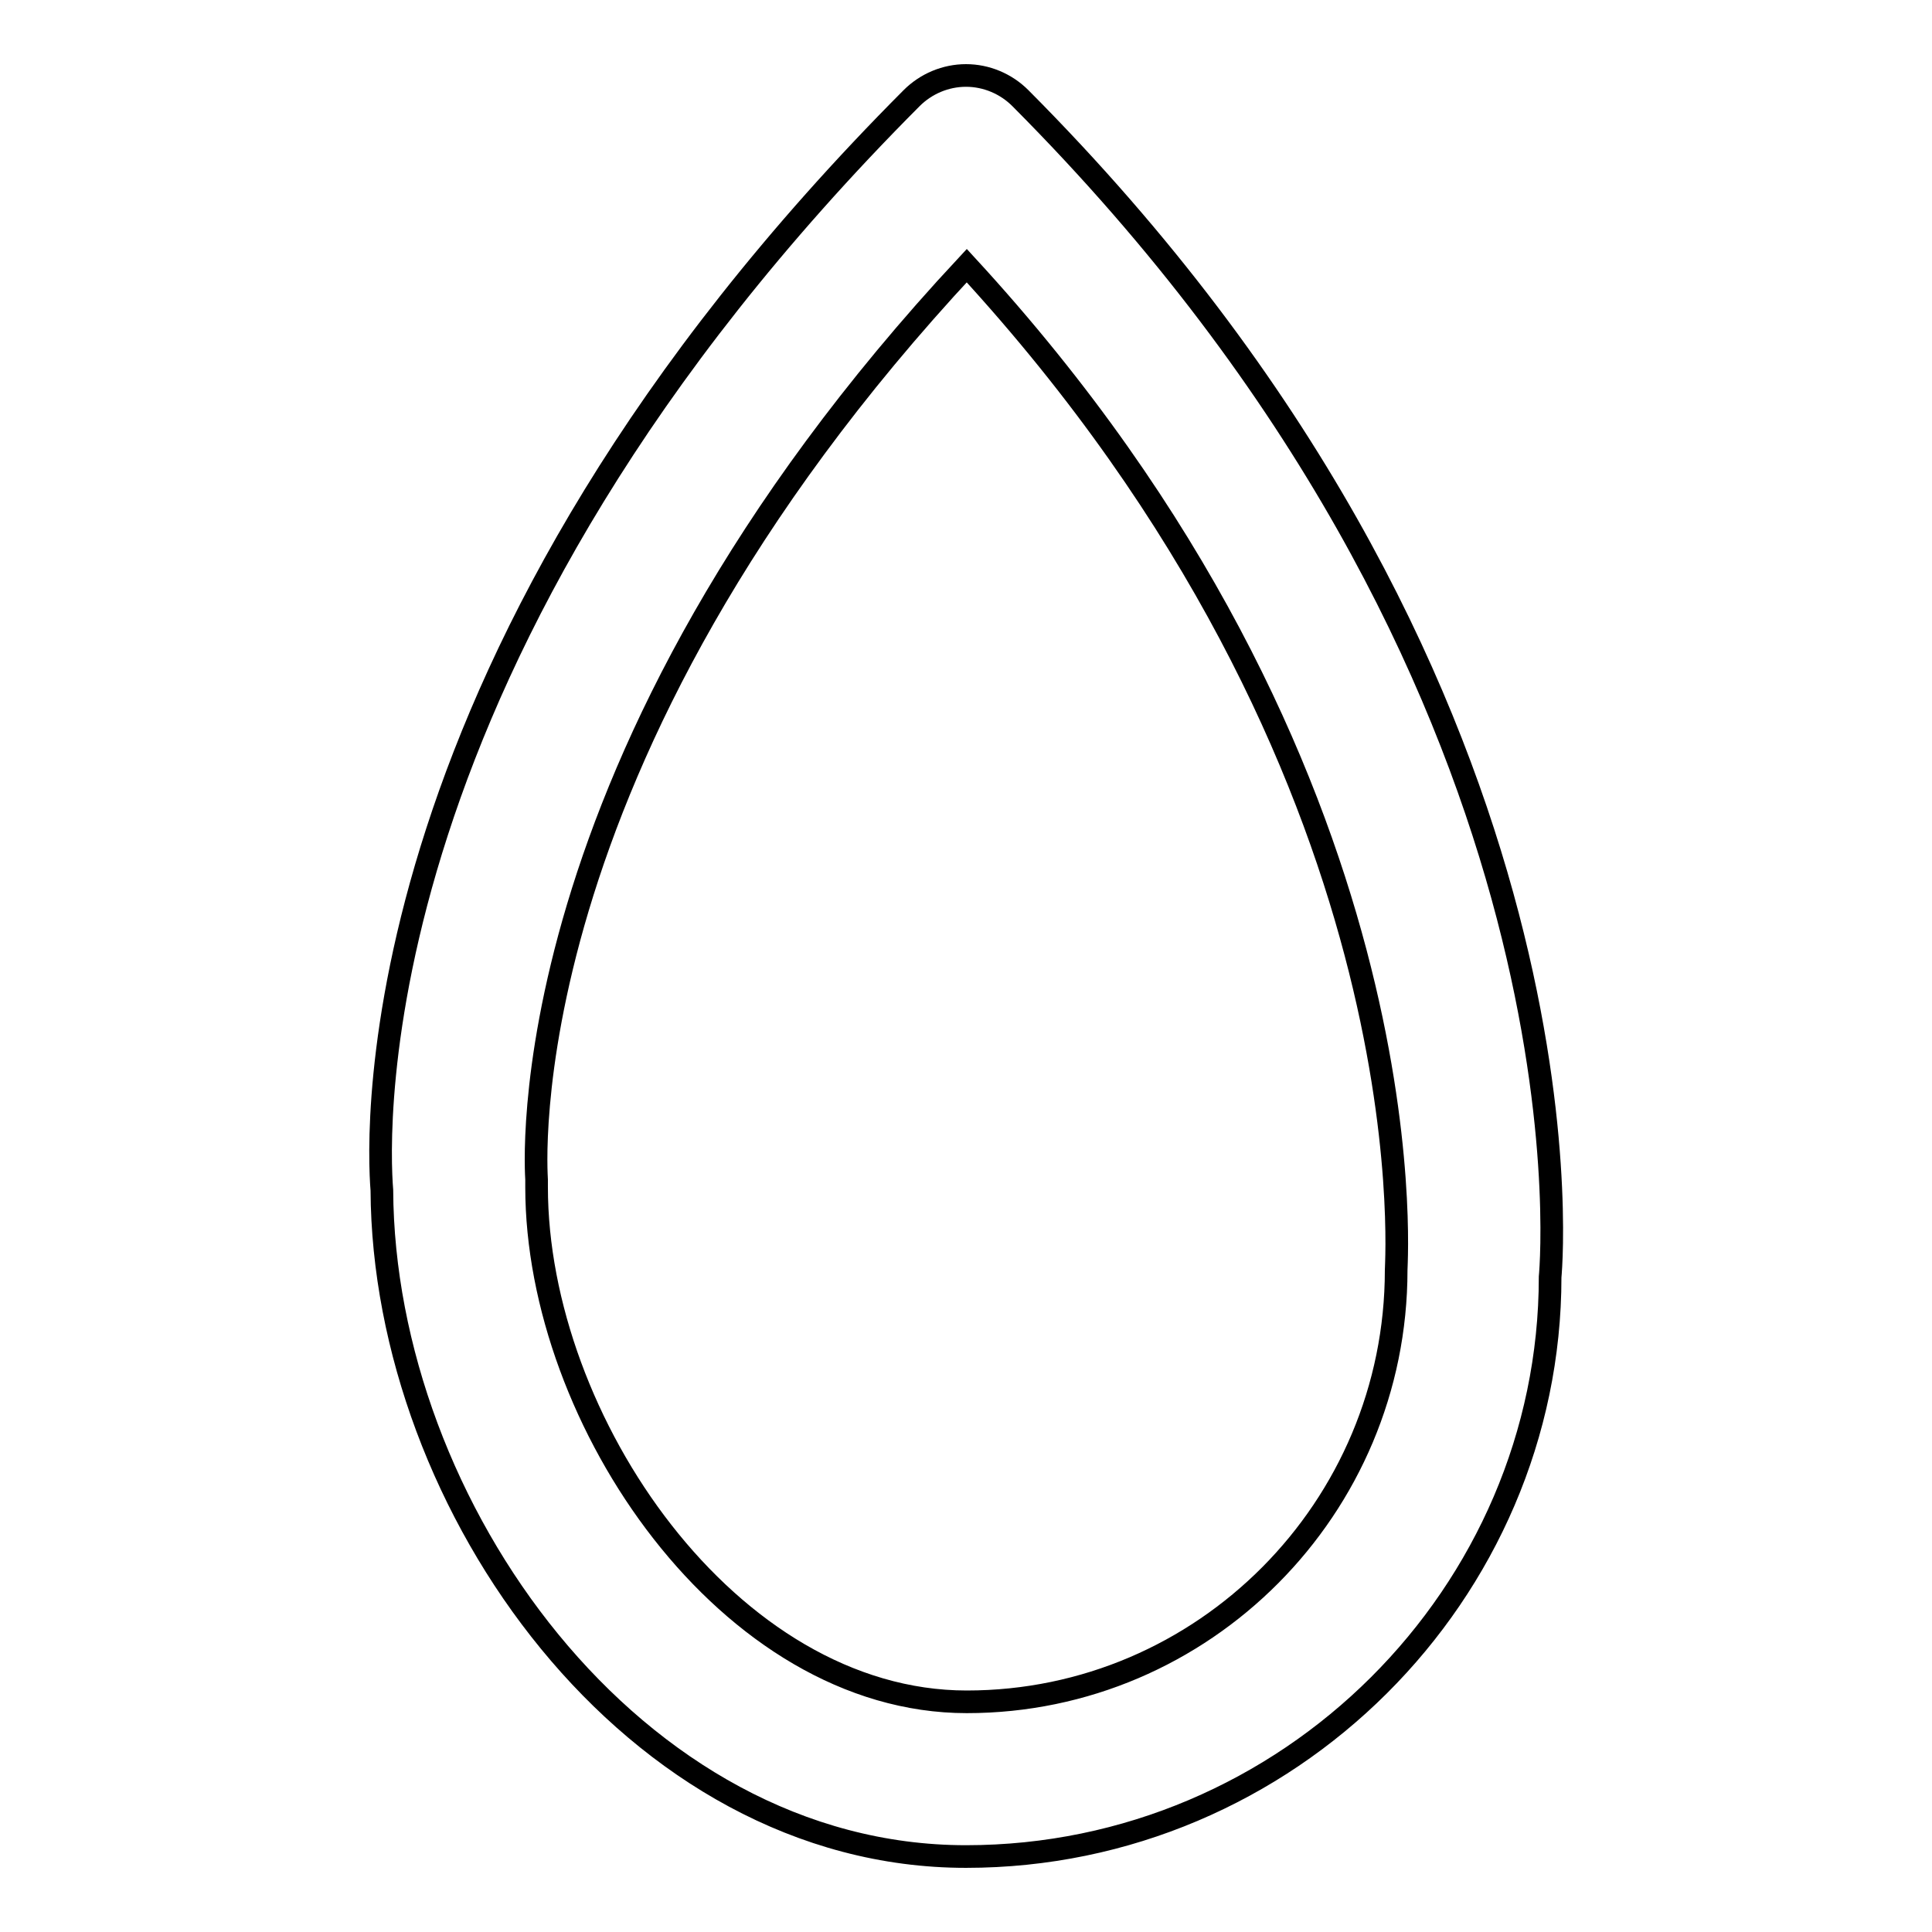 <?xml version="1.0" encoding="utf-8"?>
<!-- Svg Vector Icons : http://www.onlinewebfonts.com/icon -->
<!DOCTYPE svg PUBLIC "-//W3C//DTD SVG 1.1//EN" "http://www.w3.org/Graphics/SVG/1.1/DTD/svg11.dtd">
<svg version="1.1" xmlns="http://www.w3.org/2000/svg" xmlns:xlink="http://www.w3.org/1999/xlink" x="0px" y="0px" viewBox="0 0 256 256" enable-background="new 0 0 256 256" xml:space="preserve">
<g><g><g><g id="Drop"><g><path stroke-width="3" fill-opacity="0" stroke="#000000"  d="M135.2,13c-1.9-1.9-4.5-3-7.2-3c-2.7,0-5.3,1.1-7.2,3C47.3,86.7,50,150.3,50.6,157.7C50.8,199.5,83.9,246,128,246c42.7,0,77.4-34.9,77.4-76.8C205.7,166,211.6,89.7,135.2,13z M185,168.3c0,31.5-25.5,57.2-56.9,57.2c-31.5,0-57-37.3-57-68.2c0-0.3,0-0.7,0-1c0-0.6-4.4-55.2,57-121.1C189.6,102,185,166.7,185,168.3z"/></g></g></g><g></g><g></g><g></g><g></g><g></g><g></g><g></g><g></g><g></g><g></g><g></g><g></g><g></g><g></g><g></g></g></g>
</svg>